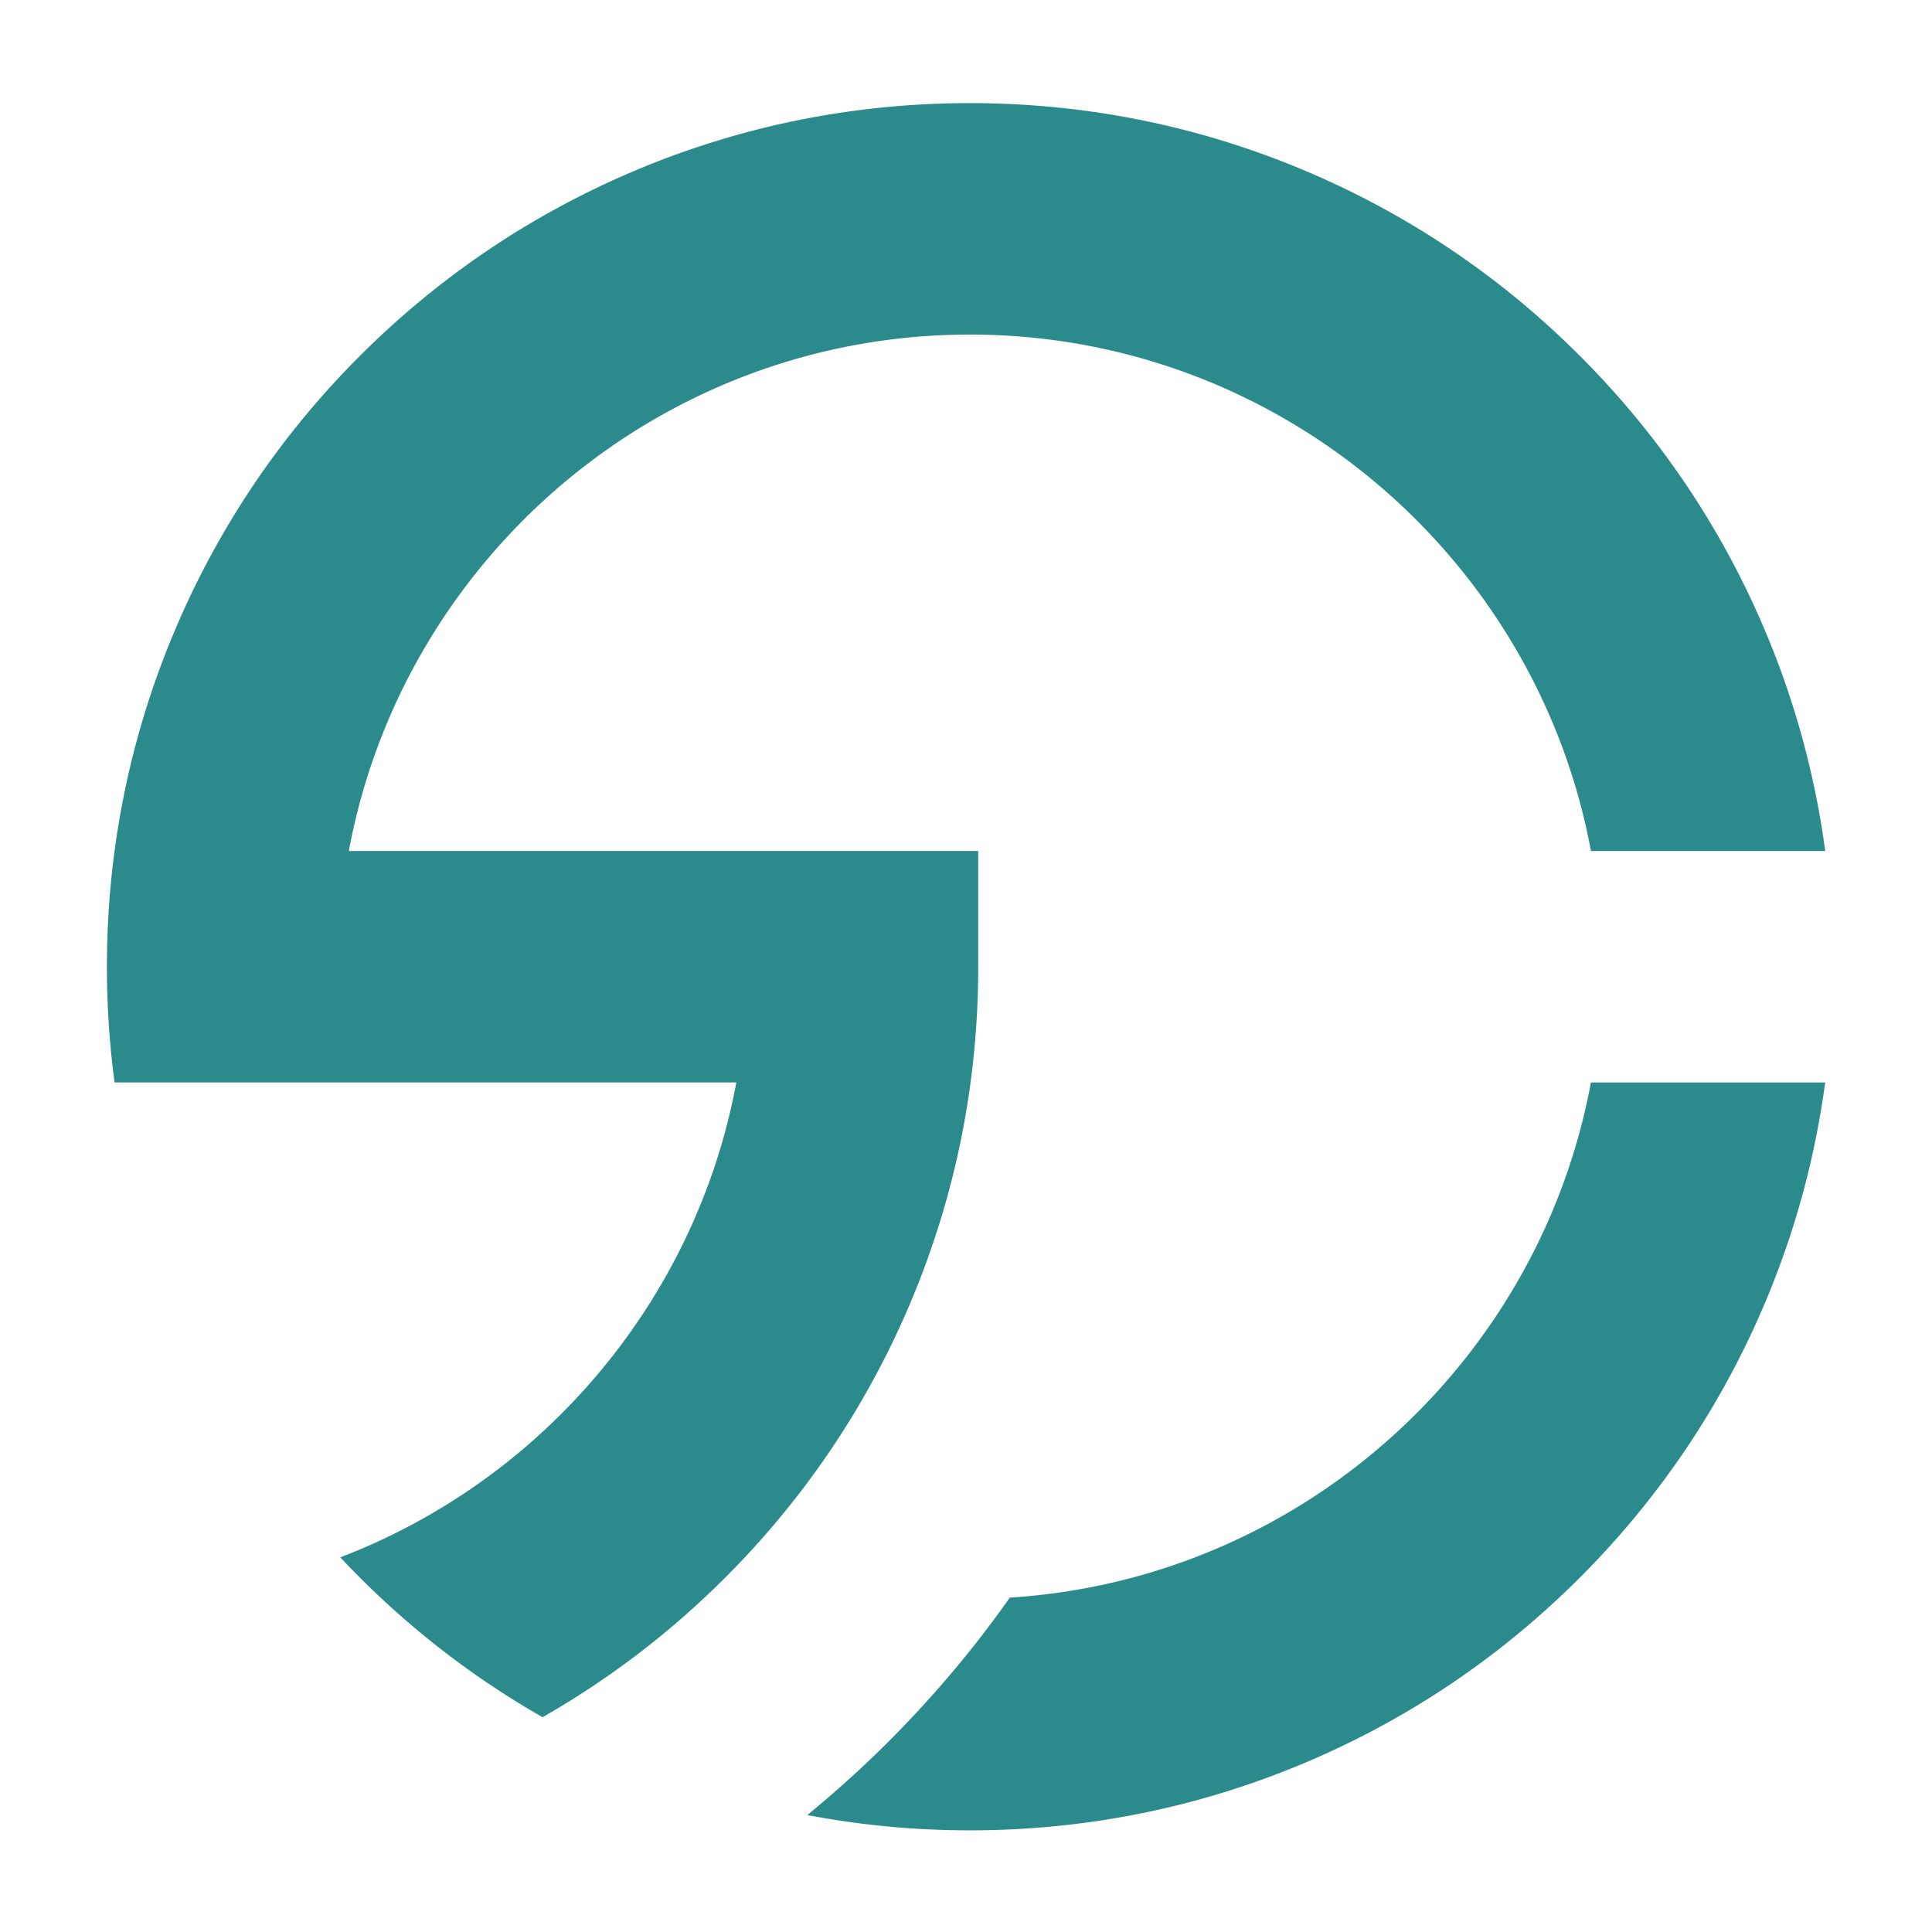 <?xml version="1.0" encoding="UTF-8"?>
<svg data-bbox="20.754 20.016 333.519 335.25" height="500" viewBox="0 0 375 375" width="500" xmlns="http://www.w3.org/2000/svg" data-type="color">
    <g>
        <defs>
            <clipPath id="ce043449-cd15-4430-91f9-95de185e2b32">
                <path d="M20.645 20.016h333.75v335.25H20.645Zm0 0"/>
            </clipPath>
        </defs>
        <g clip-path="url(#ce043449-cd15-4430-91f9-95de185e2b32)">
            <path d="M188.254 64.941c-59.941 0-109.969 43.266-120.547 100.235h122.164v22.457c0 22.62-4.43 44.578-13.172 65.258-7.738 18.312-18.535 34.898-32.133 49.398a175.105 175.105 0 0 1-3.754 3.875c-10.671 10.68-22.562 19.762-35.503 27.14-12.942-7.386-24.832-16.468-35.504-27.14a175.44 175.44 0 0 1-3.754-3.883 122.733 122.733 0 0 0 39.258-24.36c19.132-17.616 32.675-41.226 37.613-67.82H22.238a169.47 169.47 0 0 1-1.484-22.46c0-7.567.496-15.067 1.484-22.461a165.969 165.969 0 0 1 11.688-42.79c8.437-19.964 20.508-37.89 35.886-53.269 15.38-15.39 33.286-27.473 53.235-35.918 20.664-8.75 42.605-13.187 65.207-13.187 22.605 0 44.543 4.437 65.21 13.183 19.95 8.442 37.86 20.524 53.231 35.914 15.38 15.387 27.453 33.309 35.89 53.274a166.353 166.353 0 0 1 11.688 42.789h-45.468C298.223 108.207 248.195 64.94 188.254 64.94Zm-15.691 272.996a213.756 213.756 0 0 1-15.868 14.364 168.301 168.301 0 0 0 31.551 2.965c22.606 0 44.547-4.434 65.211-13.18 19.95-8.445 37.863-20.527 53.234-35.914 15.375-15.39 27.45-33.309 35.887-53.274a166.439 166.439 0 0 0 11.688-42.789h-45.47c-10.108 54.493-56.327 96.438-112.788 99.985a212.06 212.06 0 0 1-18.711 22.949 211.846 211.846 0 0 1-4.734 4.894Zm0 0" fill="#2b8a8b" data-color="1"/>
        </g>
    </g>
</svg>
